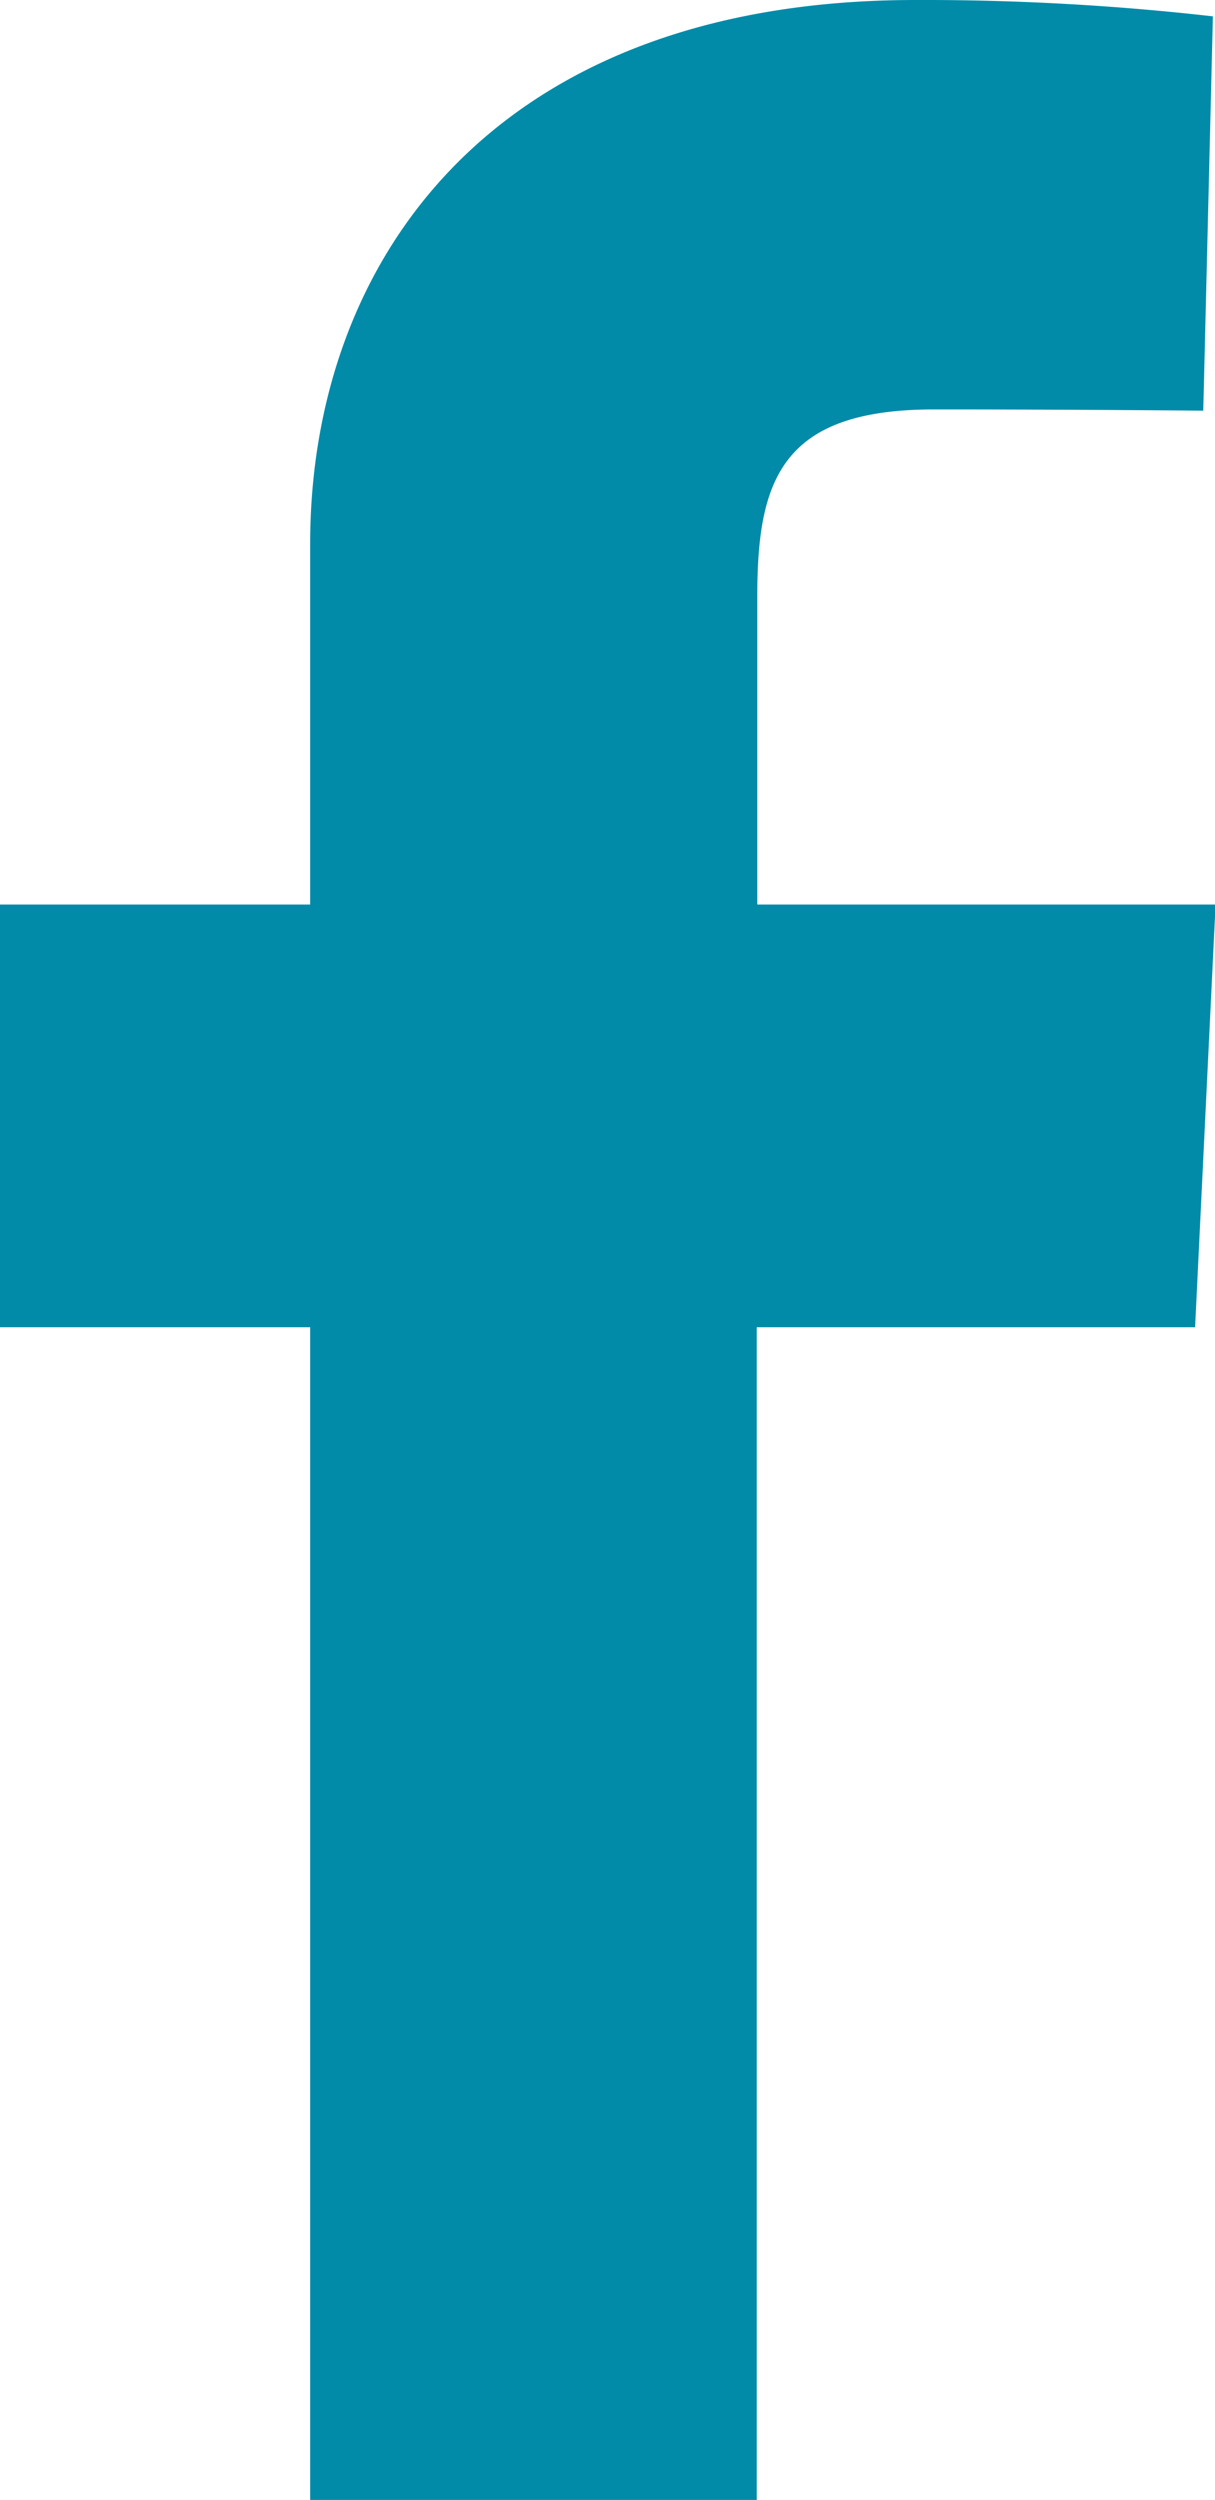 <svg xmlns="http://www.w3.org/2000/svg" width="12.633" height="25.993" viewBox="0 0 12.633 25.993">
  <path id="facebook" d="M3.225,25.993V13.8H0V9.405H3.225V5.654C3.225,2.707,5.13,0,9.52,0a26.653,26.653,0,0,1,3.091.17l-.1,4.1s-1.34-.013-2.8-.013c-1.583,0-1.837.729-1.837,1.94V9.405h4.765L12.426,13.8H7.868v12.2H3.225" fill="#018ba9"/>
</svg>
